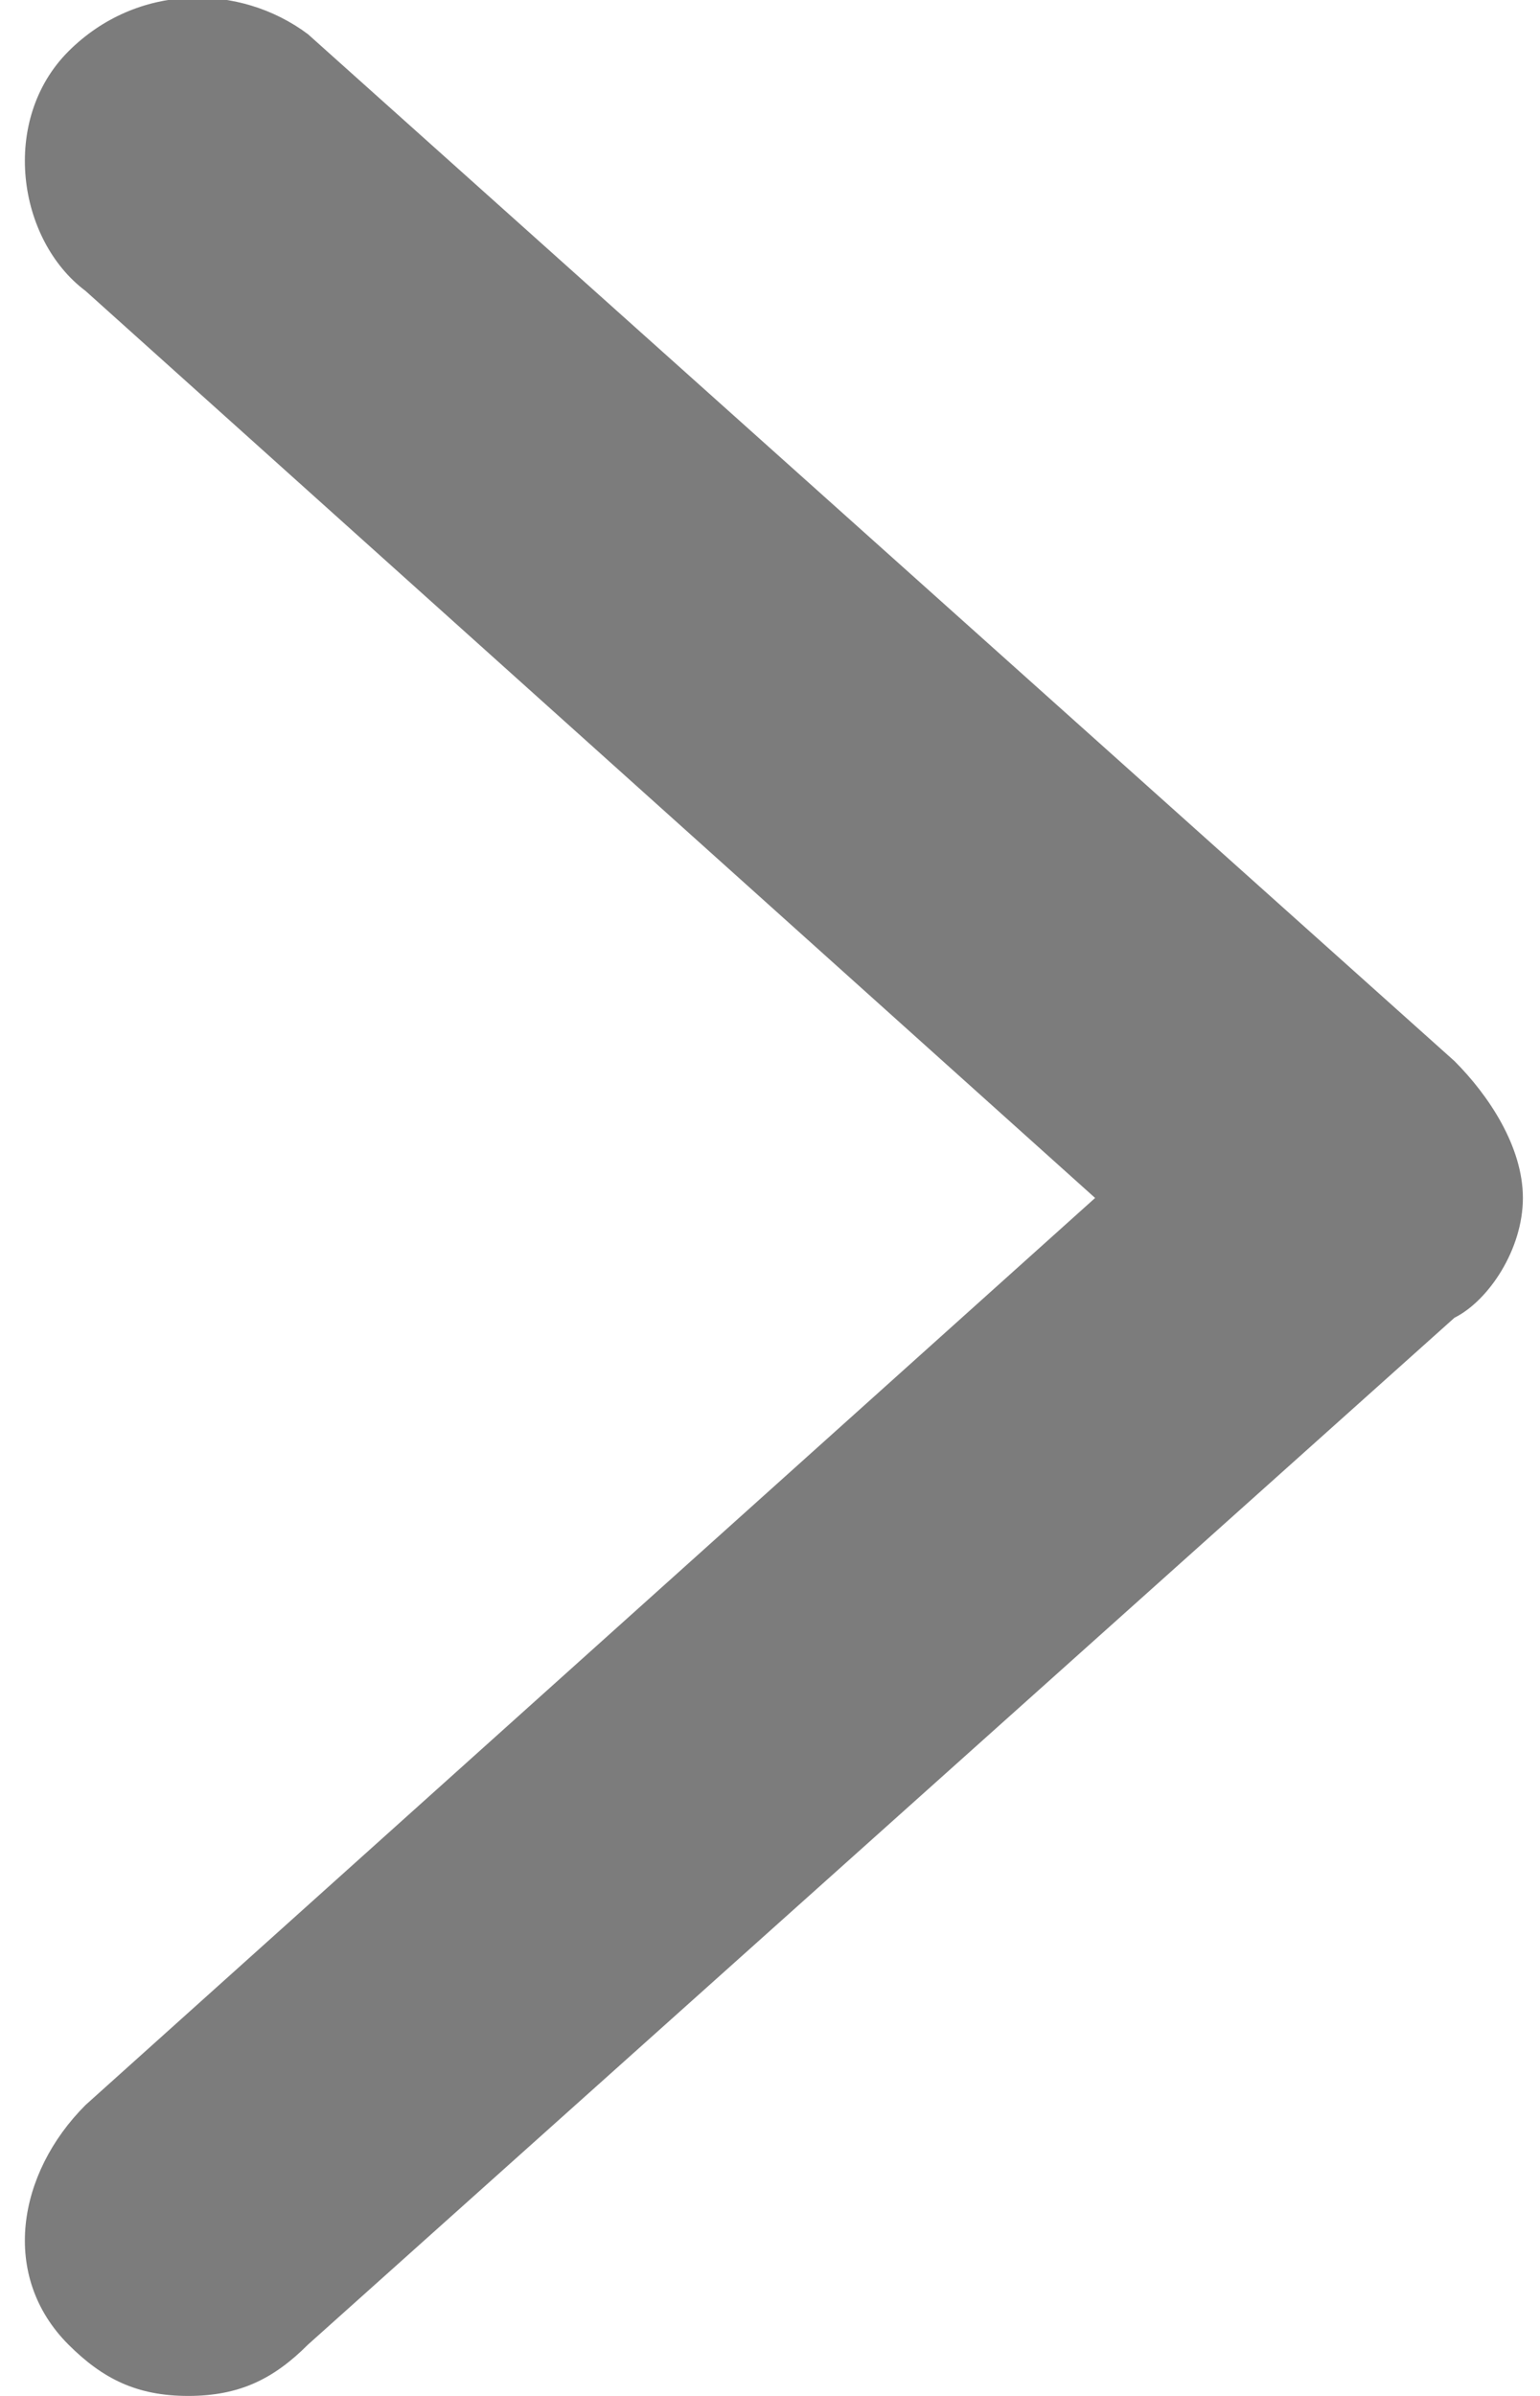 <?xml version="1.0" encoding="utf-8"?>
<!-- Generator: Adobe Illustrator 24.2.3, SVG Export Plug-In . SVG Version: 6.00 Build 0)  -->
<svg version="1.1" id="レイヤー_1" xmlns="http://www.w3.org/2000/svg" xmlns:xlink="http://www.w3.org/1999/xlink" x="0px"
	 y="0px" viewBox="0 0 9 14" style="enable-background:new 0 0 9 14;" xml:space="preserve">
<style type="text/css">
	.st0{fill:#7C7C7C;}
</style>
<path class="st0" d="M1.1,14c-0.3,0-0.5-0.1-0.7-0.3c-0.4-0.4-0.3-1,0.1-1.4L6.4,7L0.5,1.7C0.1,1.4,0,0.7,0.4,0.3
	c0.4-0.4,1-0.4,1.4-0.1l6.7,6C8.7,6.4,8.9,6.7,8.9,7S8.7,7.6,8.5,7.7l-6.7,6C1.6,13.9,1.4,14,1.1,14z"/>
</svg>
